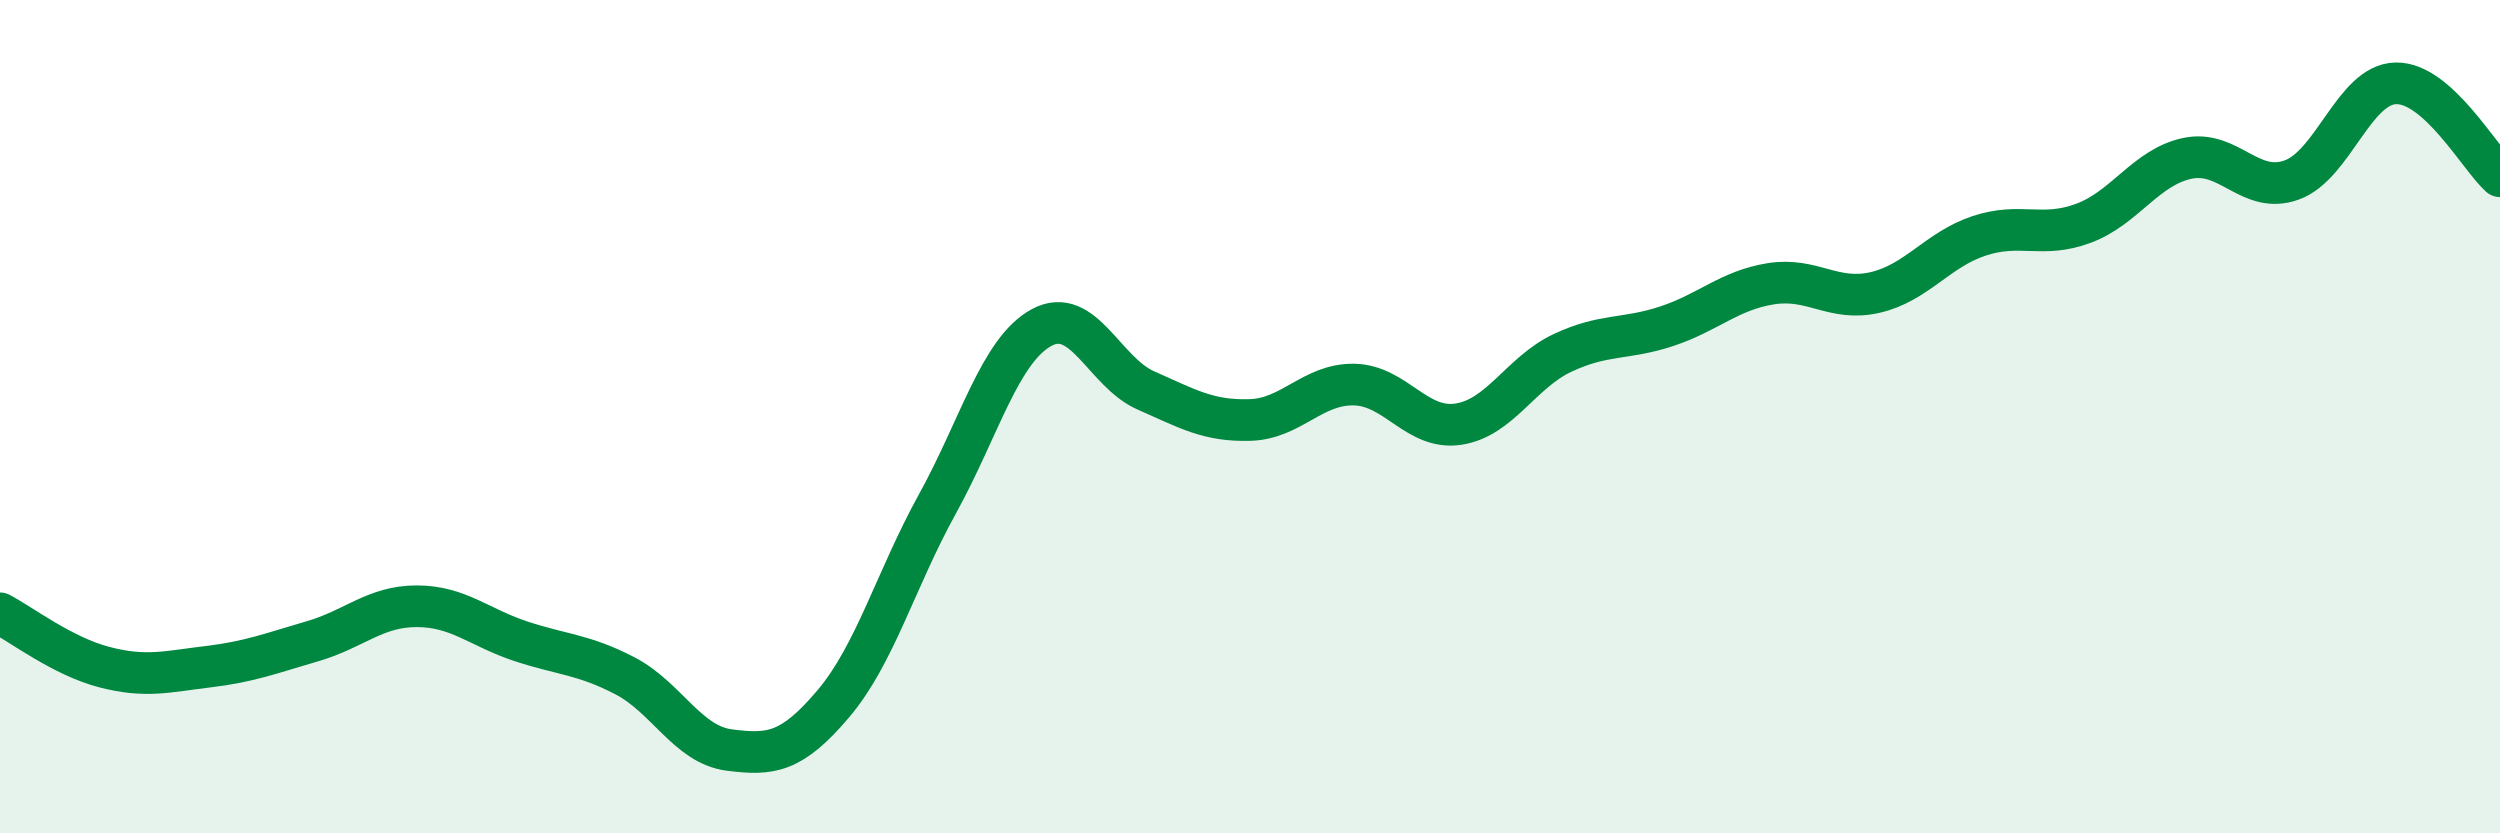 
    <svg width="60" height="20" viewBox="0 0 60 20" xmlns="http://www.w3.org/2000/svg">
      <path
        d="M 0,14.72 C 0.5,14.98 1.5,15.75 2.5,16.01 C 3.5,16.27 4,16.12 5,16 C 6,15.88 6.5,15.68 7.5,15.39 C 8.5,15.1 9,14.55 10,14.55 C 11,14.55 11.5,15.06 12.5,15.39 C 13.5,15.72 14,15.7 15,16.22 C 16,16.74 16.5,17.87 17.5,18 C 18.5,18.13 19,18.07 20,16.89 C 21,15.71 21.5,13.9 22.5,12.09 C 23.5,10.28 24,8.4 25,7.86 C 26,7.32 26.5,8.93 27.5,9.37 C 28.5,9.81 29,10.11 30,10.08 C 31,10.05 31.5,9.21 32.5,9.23 C 33.5,9.25 34,10.33 35,10.18 C 36,10.03 36.5,8.94 37.5,8.47 C 38.5,8 39,8.16 40,7.83 C 41,7.5 41.5,6.97 42.5,6.81 C 43.5,6.65 44,7.25 45,7.02 C 46,6.79 46.5,5.99 47.5,5.66 C 48.5,5.33 49,5.73 50,5.36 C 51,4.99 51.5,4.01 52.5,3.8 C 53.5,3.59 54,4.68 55,4.32 C 56,3.96 56.5,2.02 57.5,2 C 58.5,1.98 59.5,3.78 60,4.23L60 20L0 20Z"
        fill="#008740"
        opacity="0.1"
        stroke-linecap="round"
        stroke-linejoin="round"
      />
      <path
        d="M 0,14.72 C 0.5,14.98 1.5,15.75 2.5,16.01 C 3.5,16.27 4,16.12 5,16 C 6,15.88 6.5,15.68 7.5,15.39 C 8.5,15.1 9,14.55 10,14.55 C 11,14.55 11.5,15.06 12.5,15.39 C 13.5,15.72 14,15.7 15,16.22 C 16,16.74 16.5,17.87 17.5,18 C 18.5,18.13 19,18.07 20,16.89 C 21,15.71 21.5,13.9 22.5,12.09 C 23.5,10.28 24,8.4 25,7.86 C 26,7.32 26.5,8.93 27.5,9.37 C 28.5,9.81 29,10.11 30,10.08 C 31,10.05 31.5,9.21 32.5,9.23 C 33.5,9.25 34,10.33 35,10.18 C 36,10.03 36.5,8.94 37.5,8.47 C 38.5,8 39,8.16 40,7.83 C 41,7.5 41.5,6.97 42.5,6.81 C 43.5,6.65 44,7.25 45,7.02 C 46,6.79 46.5,5.99 47.5,5.66 C 48.5,5.33 49,5.73 50,5.36 C 51,4.99 51.5,4.01 52.5,3.8 C 53.5,3.59 54,4.68 55,4.32 C 56,3.96 56.5,2.02 57.5,2 C 58.5,1.98 59.5,3.78 60,4.23"
        stroke="#008740"
        stroke-width="1"
        fill="none"
        stroke-linecap="round"
        stroke-linejoin="round"
      />
    </svg>
  